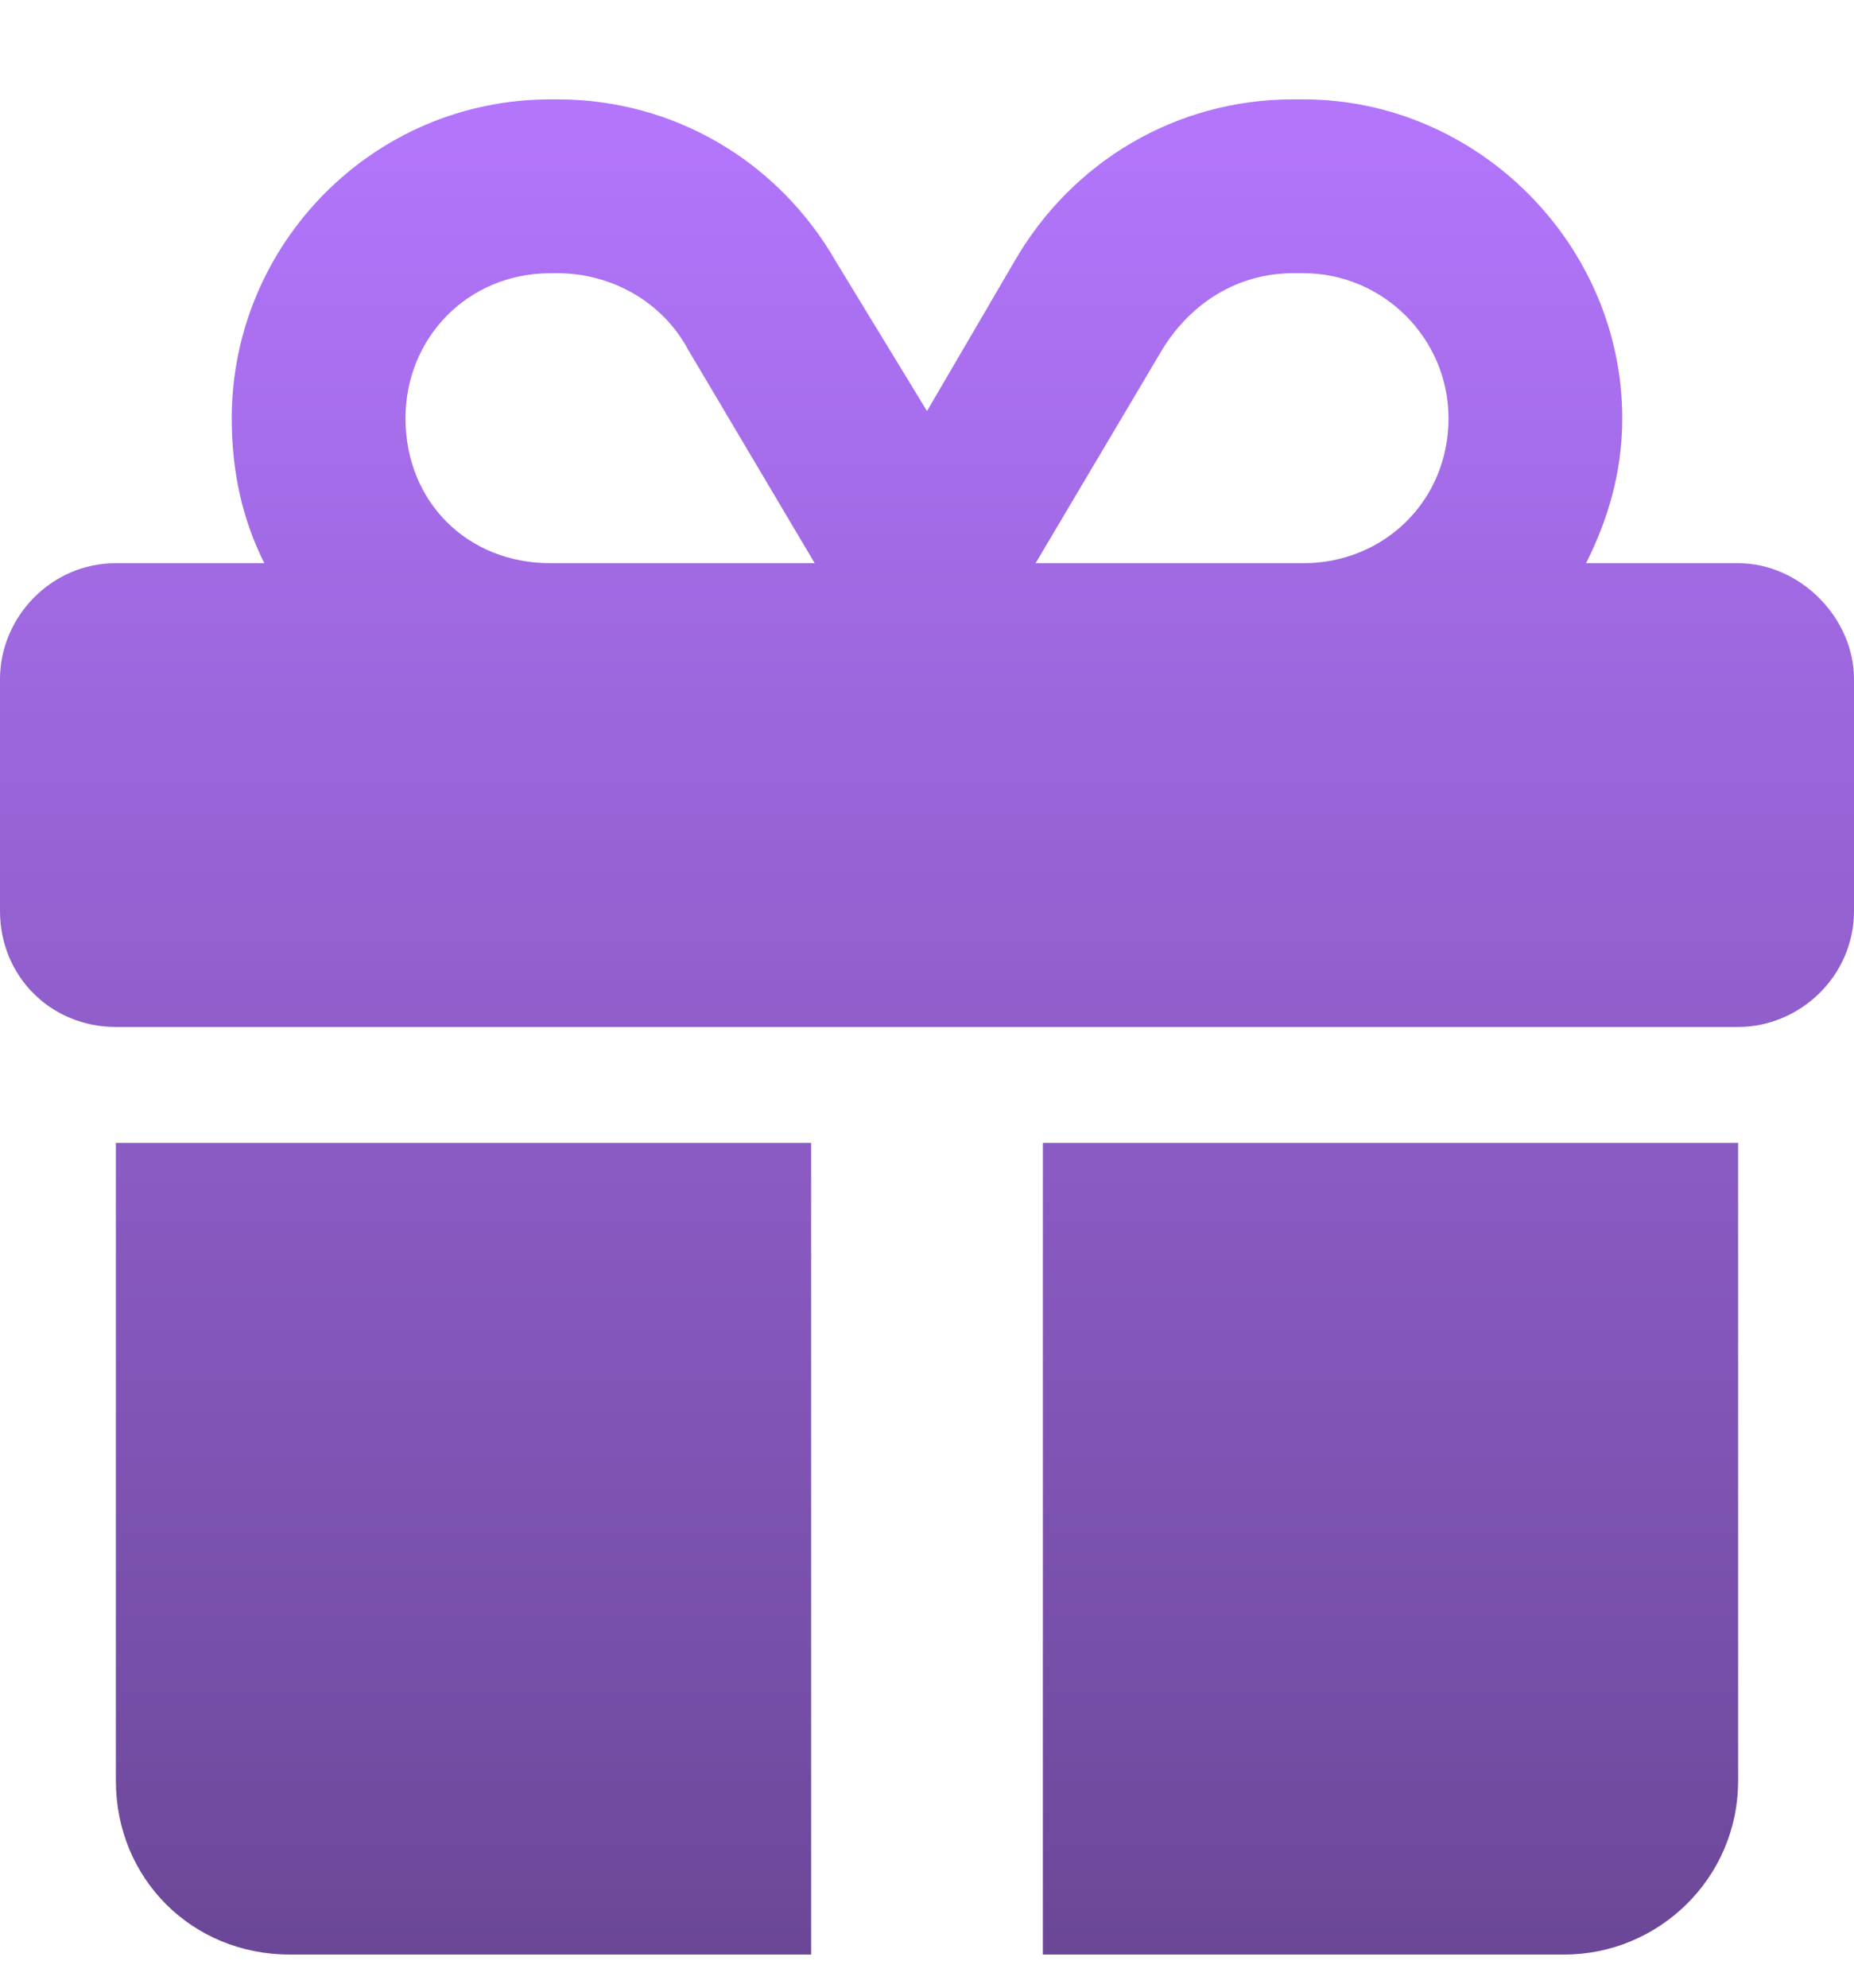 <svg width="14" height="15" viewBox="0 0 14 15" fill="none" xmlns="http://www.w3.org/2000/svg">
<path d="M5.195 2.637C5.004 2.281 4.621 2.062 4.211 2.062H4.156C3.527 2.062 3.062 2.555 3.062 3.156C3.062 3.785 3.527 4.25 4.156 4.25H6.125H6.152L5.195 2.637ZM1.75 3.156C1.75 1.844 2.816 0.75 4.156 0.75H4.211C5.086 0.75 5.879 1.215 6.316 1.98L7 3.102L7.656 1.98C8.094 1.215 8.887 0.75 9.762 0.75H9.844C11.156 0.75 12.25 1.844 12.25 3.156C12.25 3.566 12.141 3.922 11.977 4.25H13.125C13.59 4.25 14 4.66 14 5.125V6.875C14 7.367 13.59 7.75 13.125 7.75H0.875C0.383 7.75 0 7.367 0 6.875V5.125C0 4.66 0.383 4.25 0.875 4.25H1.996C1.832 3.922 1.75 3.566 1.75 3.156ZM10.938 3.156C10.938 2.555 10.445 2.062 9.844 2.062H9.762C9.352 2.062 8.996 2.281 8.777 2.637L7.82 4.25H7.875H9.844C10.445 4.25 10.938 3.785 10.938 3.156ZM0.875 8.625H6.125V14.75H2.188C1.449 14.75 0.875 14.176 0.875 13.438V8.625ZM7.875 14.75V8.625H13.125V13.438C13.125 14.176 12.523 14.75 11.812 14.75H7.875Z" fill="url(#paint0_linear_5481_7539)"/>
<defs>
<linearGradient id="paint0_linear_5481_7539" x1="7" y1="1" x2="7" y2="15" gradientUnits="userSpaceOnUse">
<stop stop-color="#B275FC"/>
<stop offset="1" stop-color="#6A4696"/>
</linearGradient>
</defs>
</svg>
